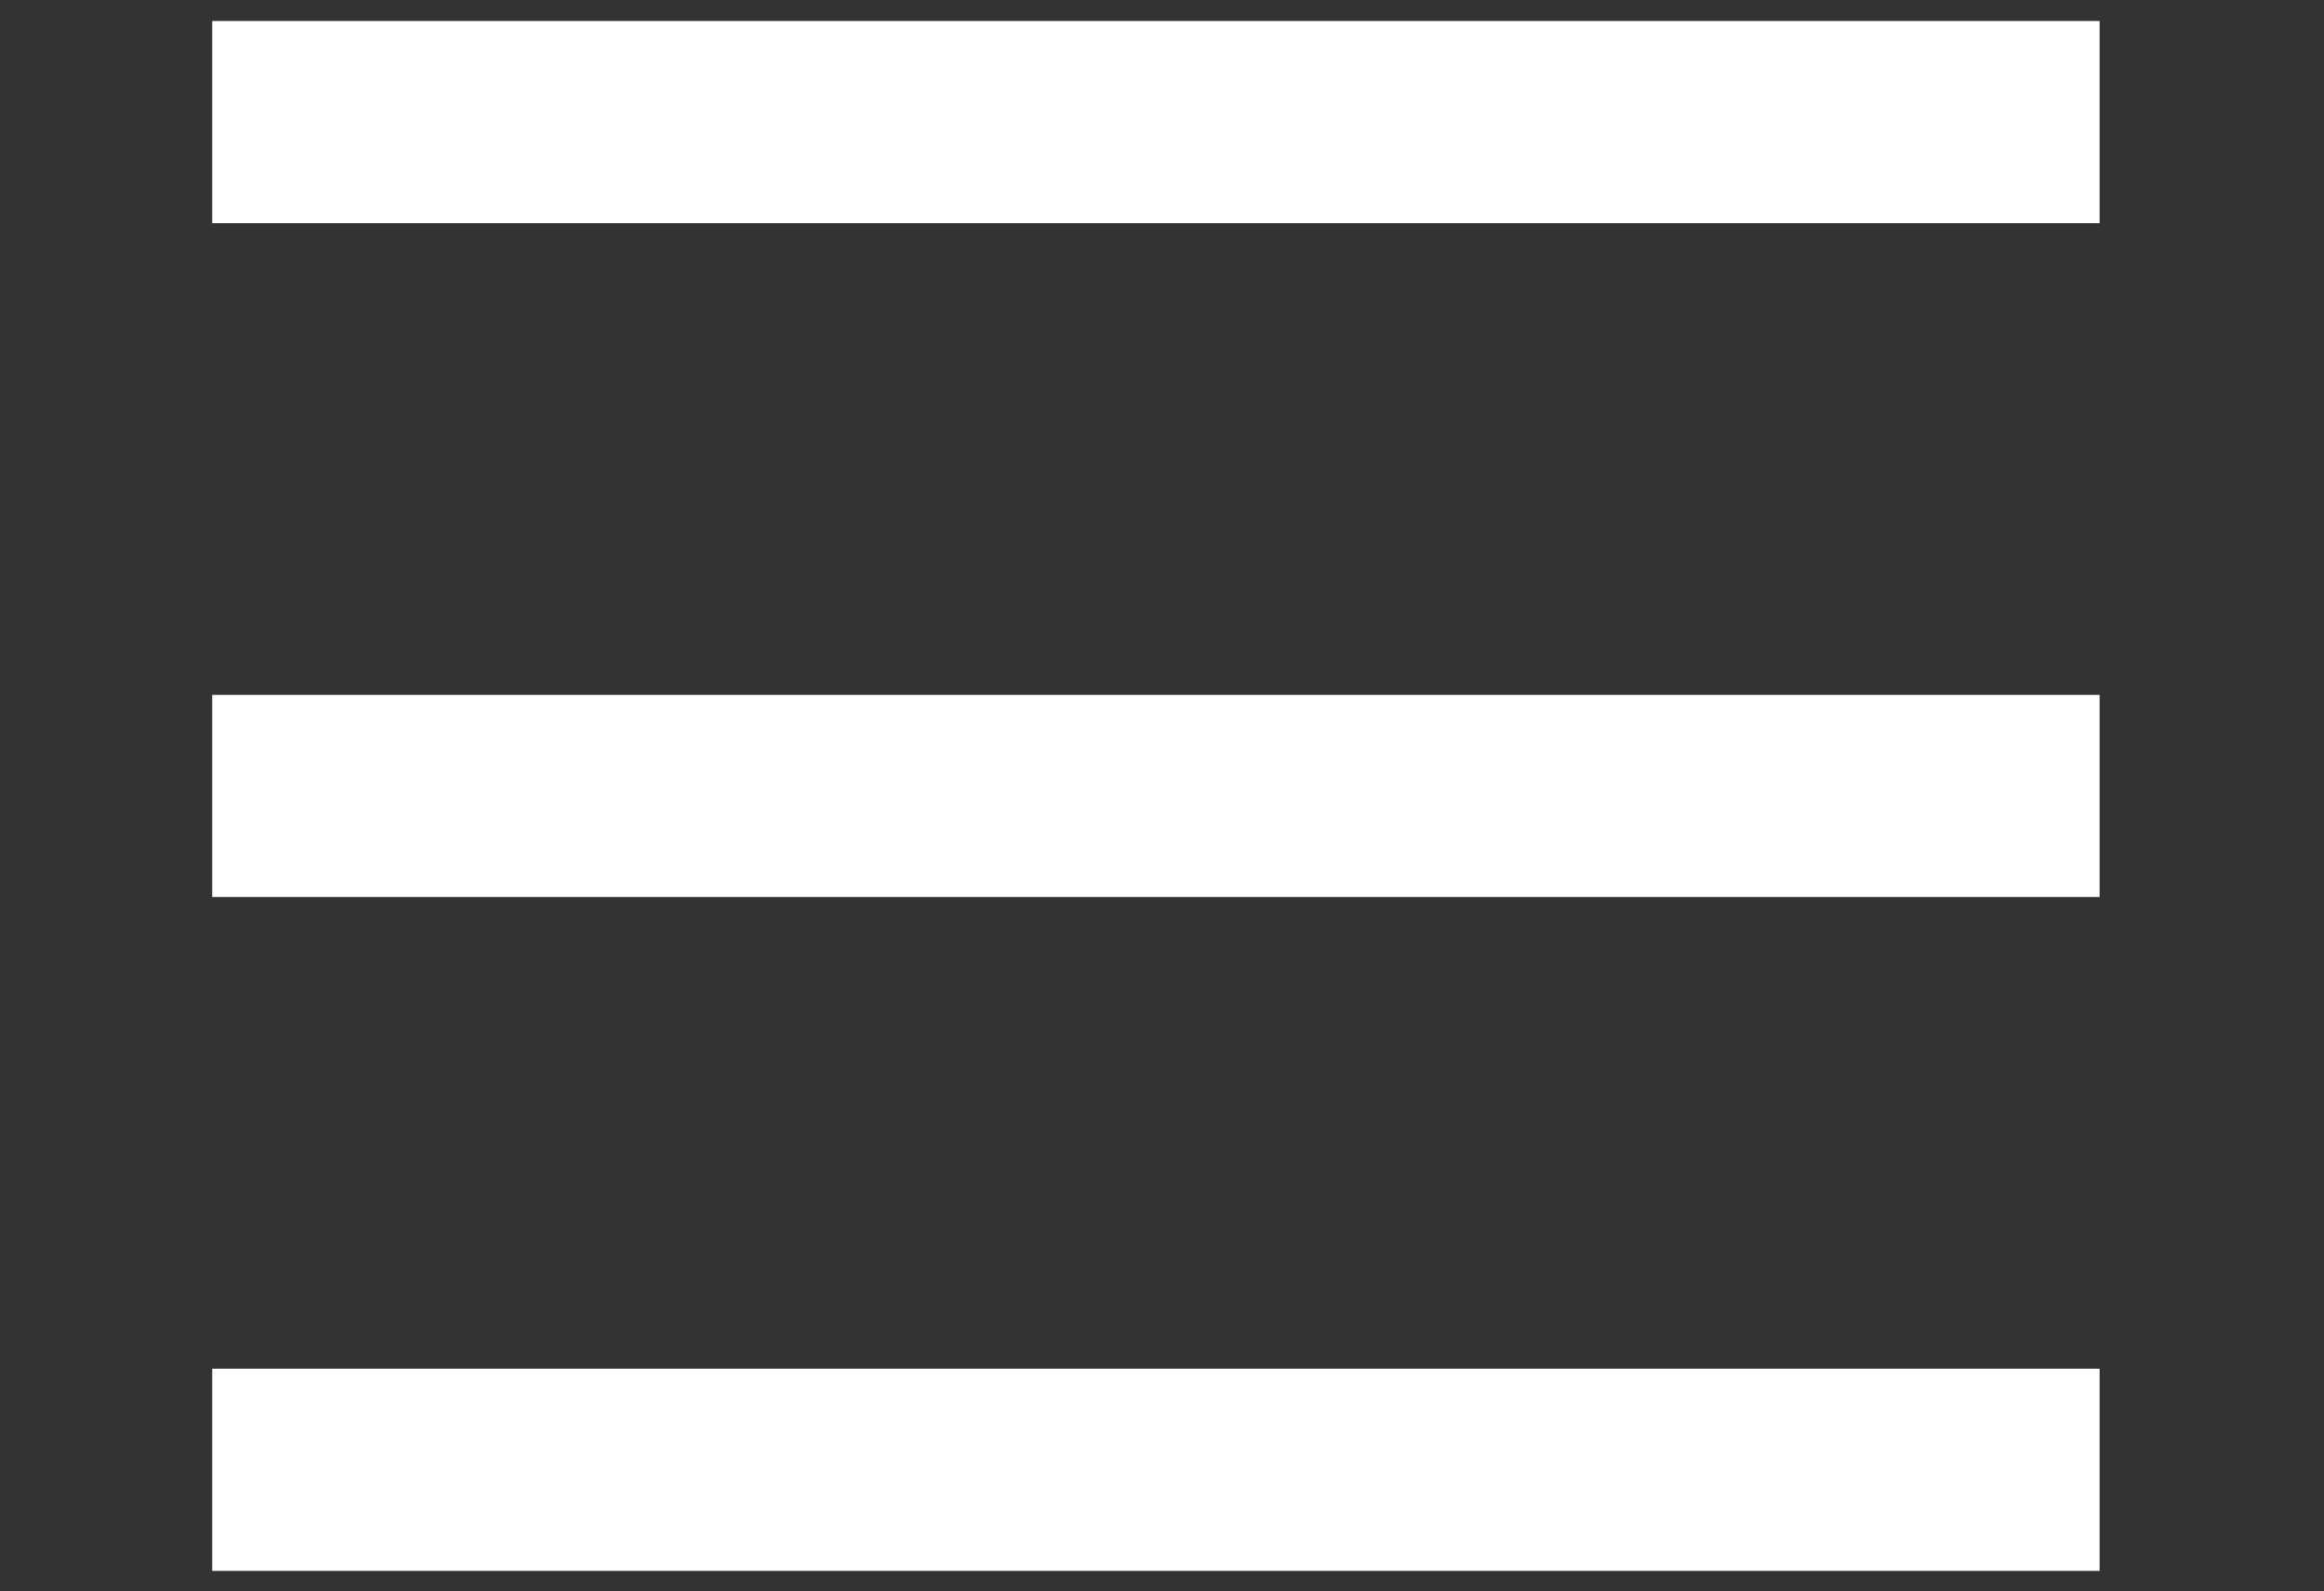 <?xml version="1.0" encoding="UTF-8" standalone="no"?>
<!DOCTYPE svg PUBLIC "-//W3C//DTD SVG 1.1//EN" "http://www.w3.org/Graphics/SVG/1.1/DTD/svg11.dtd">
<svg width="100%" height="100%" viewBox="0 0 219 150" version="1.1" xmlns="http://www.w3.org/2000/svg" xmlns:xlink="http://www.w3.org/1999/xlink" xml:space="preserve" xmlns:serif="http://www.serif.com/" style="fill-rule:evenodd;clip-rule:evenodd;stroke-linejoin:round;stroke-miterlimit:2;">
    <rect x="0" y="0" width="219" height="150" fill="#333333" stroke="none"/>
    <g transform="matrix(0.397,0,0,0.397,20,-23.429)">
        <path d="M0,64L448,64L448,112L0,112L0,64ZM0,224L448,224L448,272L0,272L0,224ZM448,384L448,432L0,432L0,384L448,384Z" style="fill:white;fill-rule:nonzero;"/>
    </g>
</svg>
